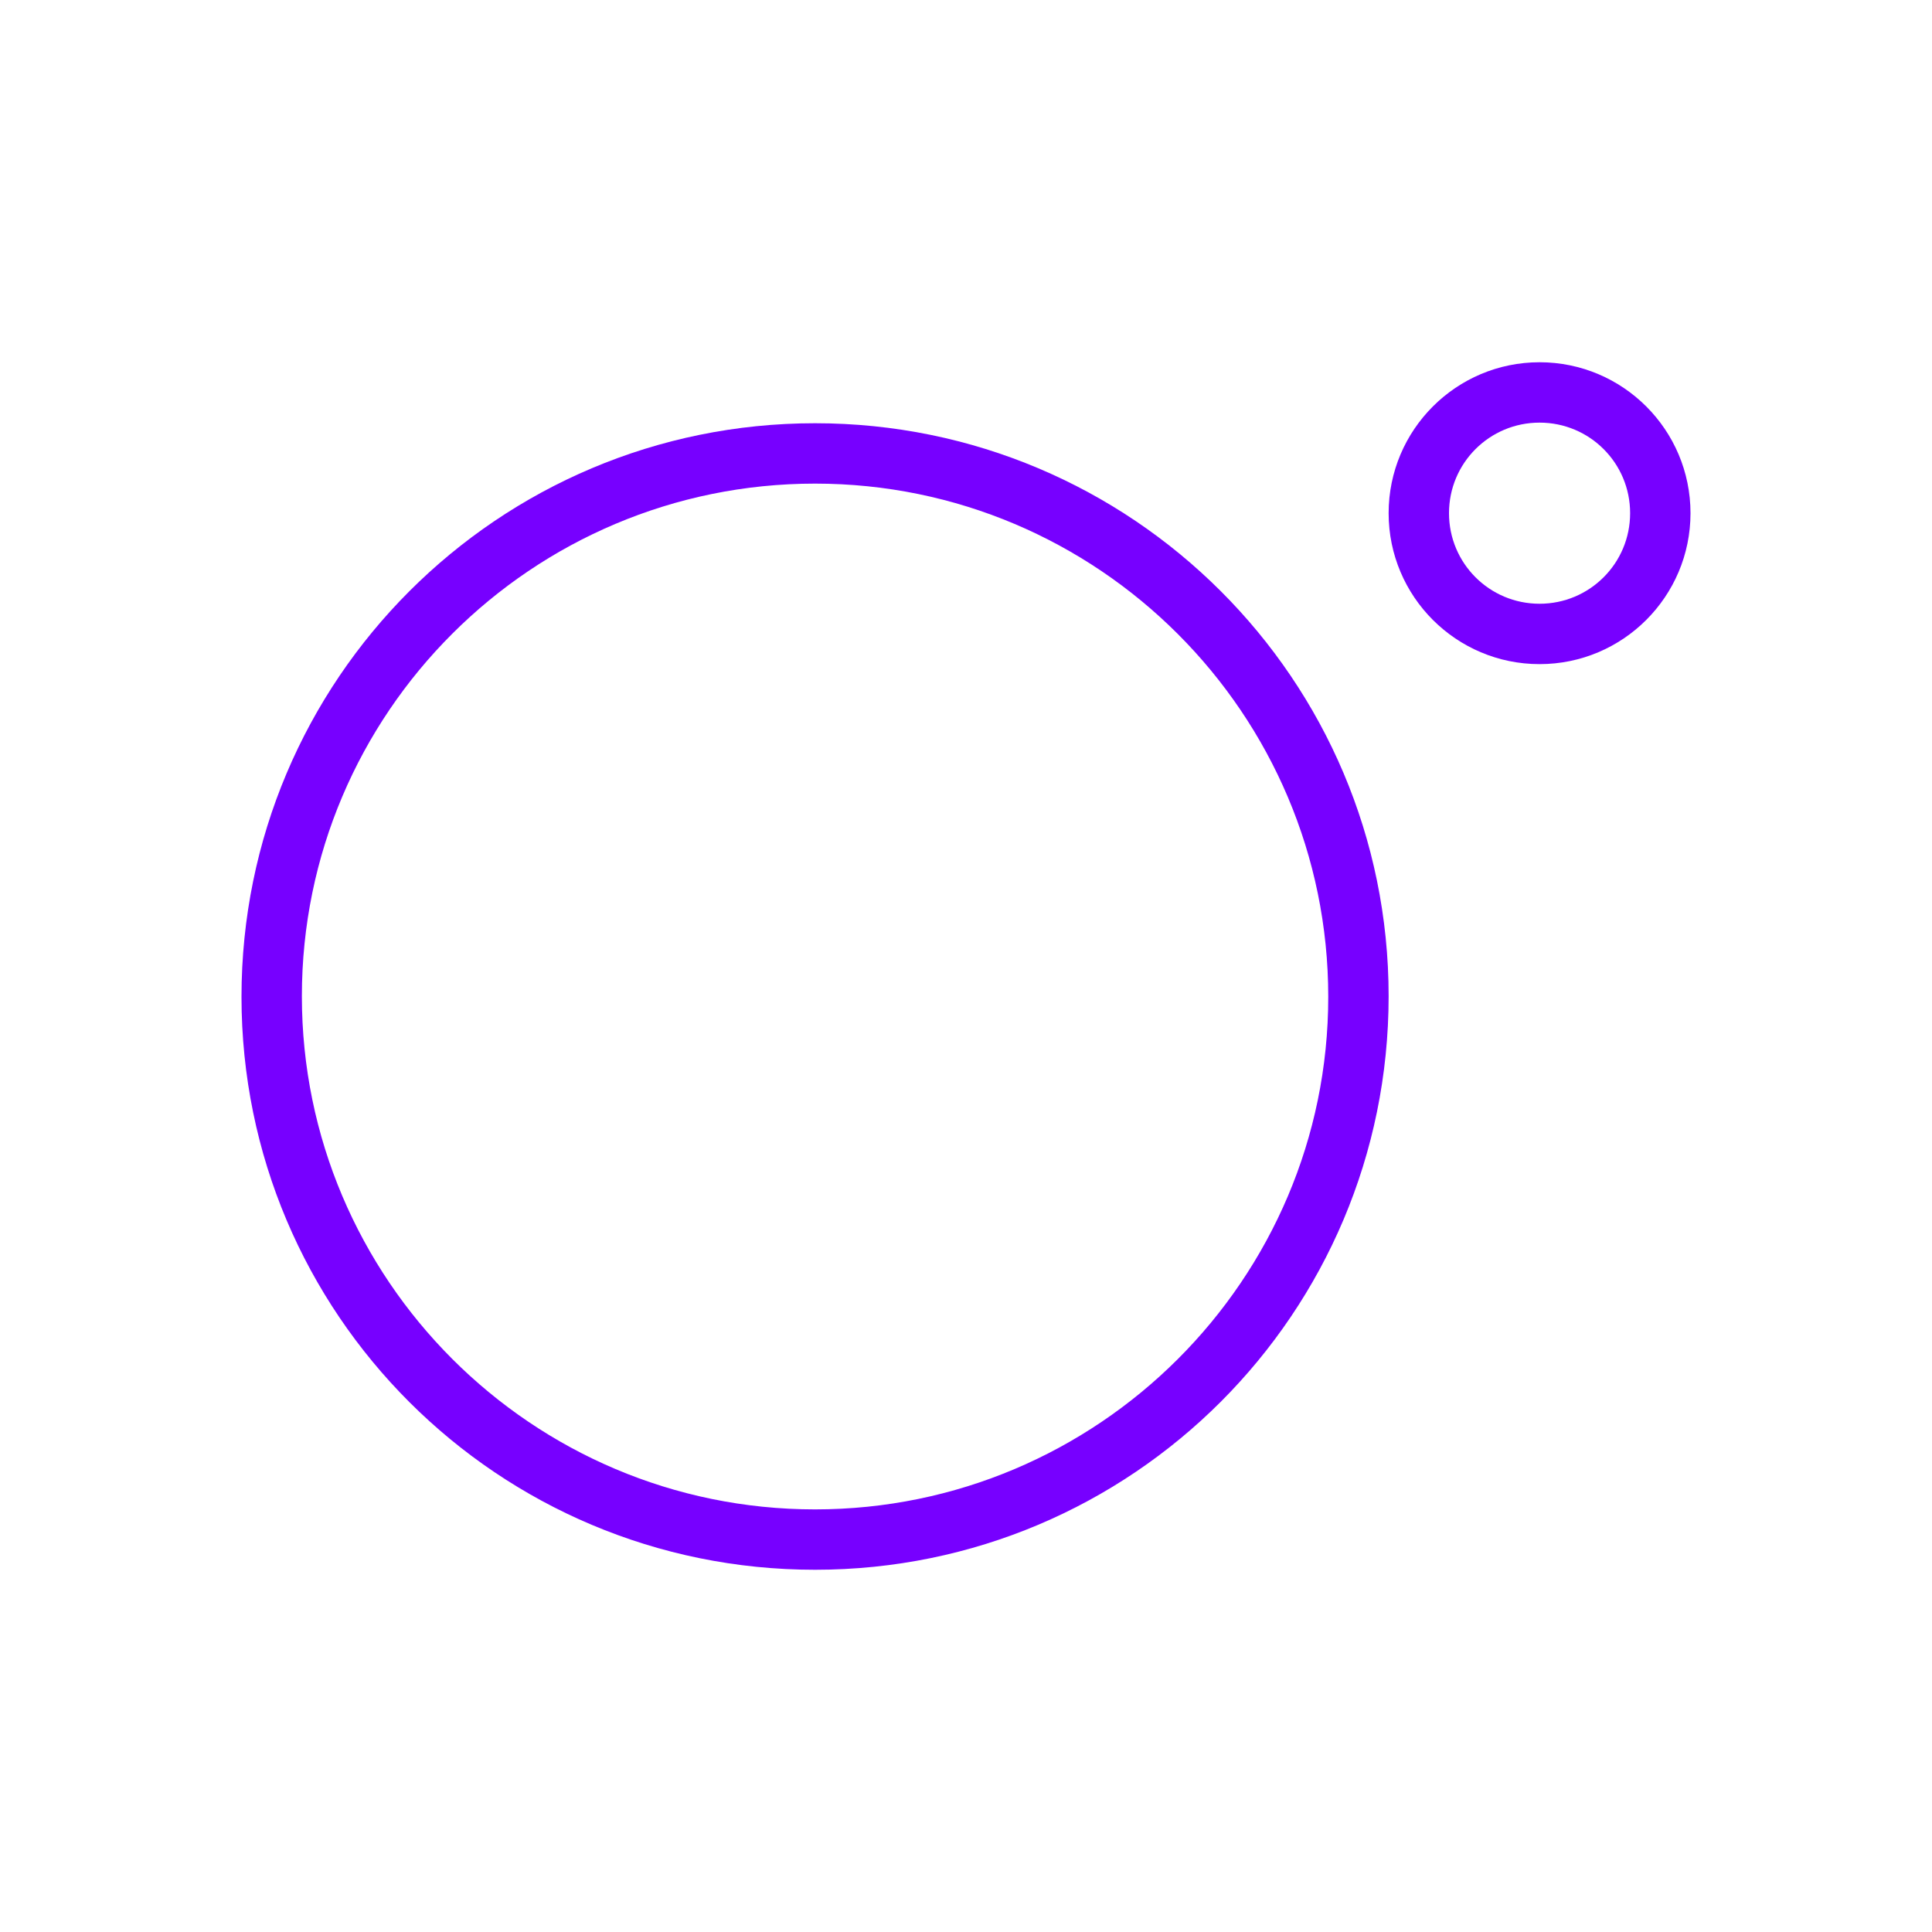 <?xml version="1.0" encoding="UTF-8"?> <svg xmlns="http://www.w3.org/2000/svg" width="120" height="120" viewBox="0 0 120 120" fill="none"> <path d="M50.625 30.038C68.213 30.038 82.5 44.326 82.5 61.913C82.5 79.501 68.175 93.751 50.625 93.751C33.038 93.751 18.75 79.463 18.75 61.876C18.75 44.288 33.038 30.038 50.625 30.038ZM50.625 26.288C30.938 26.288 15 42.226 15 61.913C15 81.601 30.938 97.501 50.625 97.501C70.312 97.501 86.25 81.563 86.25 61.876C86.25 42.188 70.275 26.288 50.625 26.288Z" fill="#7700FF"></path> <path d="M95.625 26.25C98.737 26.25 101.25 28.762 101.25 31.875C101.25 34.987 98.737 37.5 95.625 37.5C92.513 37.5 90 34.987 90 31.875C90 28.762 92.513 26.25 95.625 26.25ZM95.625 22.5C90.45 22.5 86.25 26.7 86.25 31.875C86.25 37.05 90.45 41.25 95.625 41.25C100.8 41.25 105 37.05 105 31.875C105 26.7 100.8 22.5 95.625 22.5Z" fill="#7700FF"></path> </svg> 